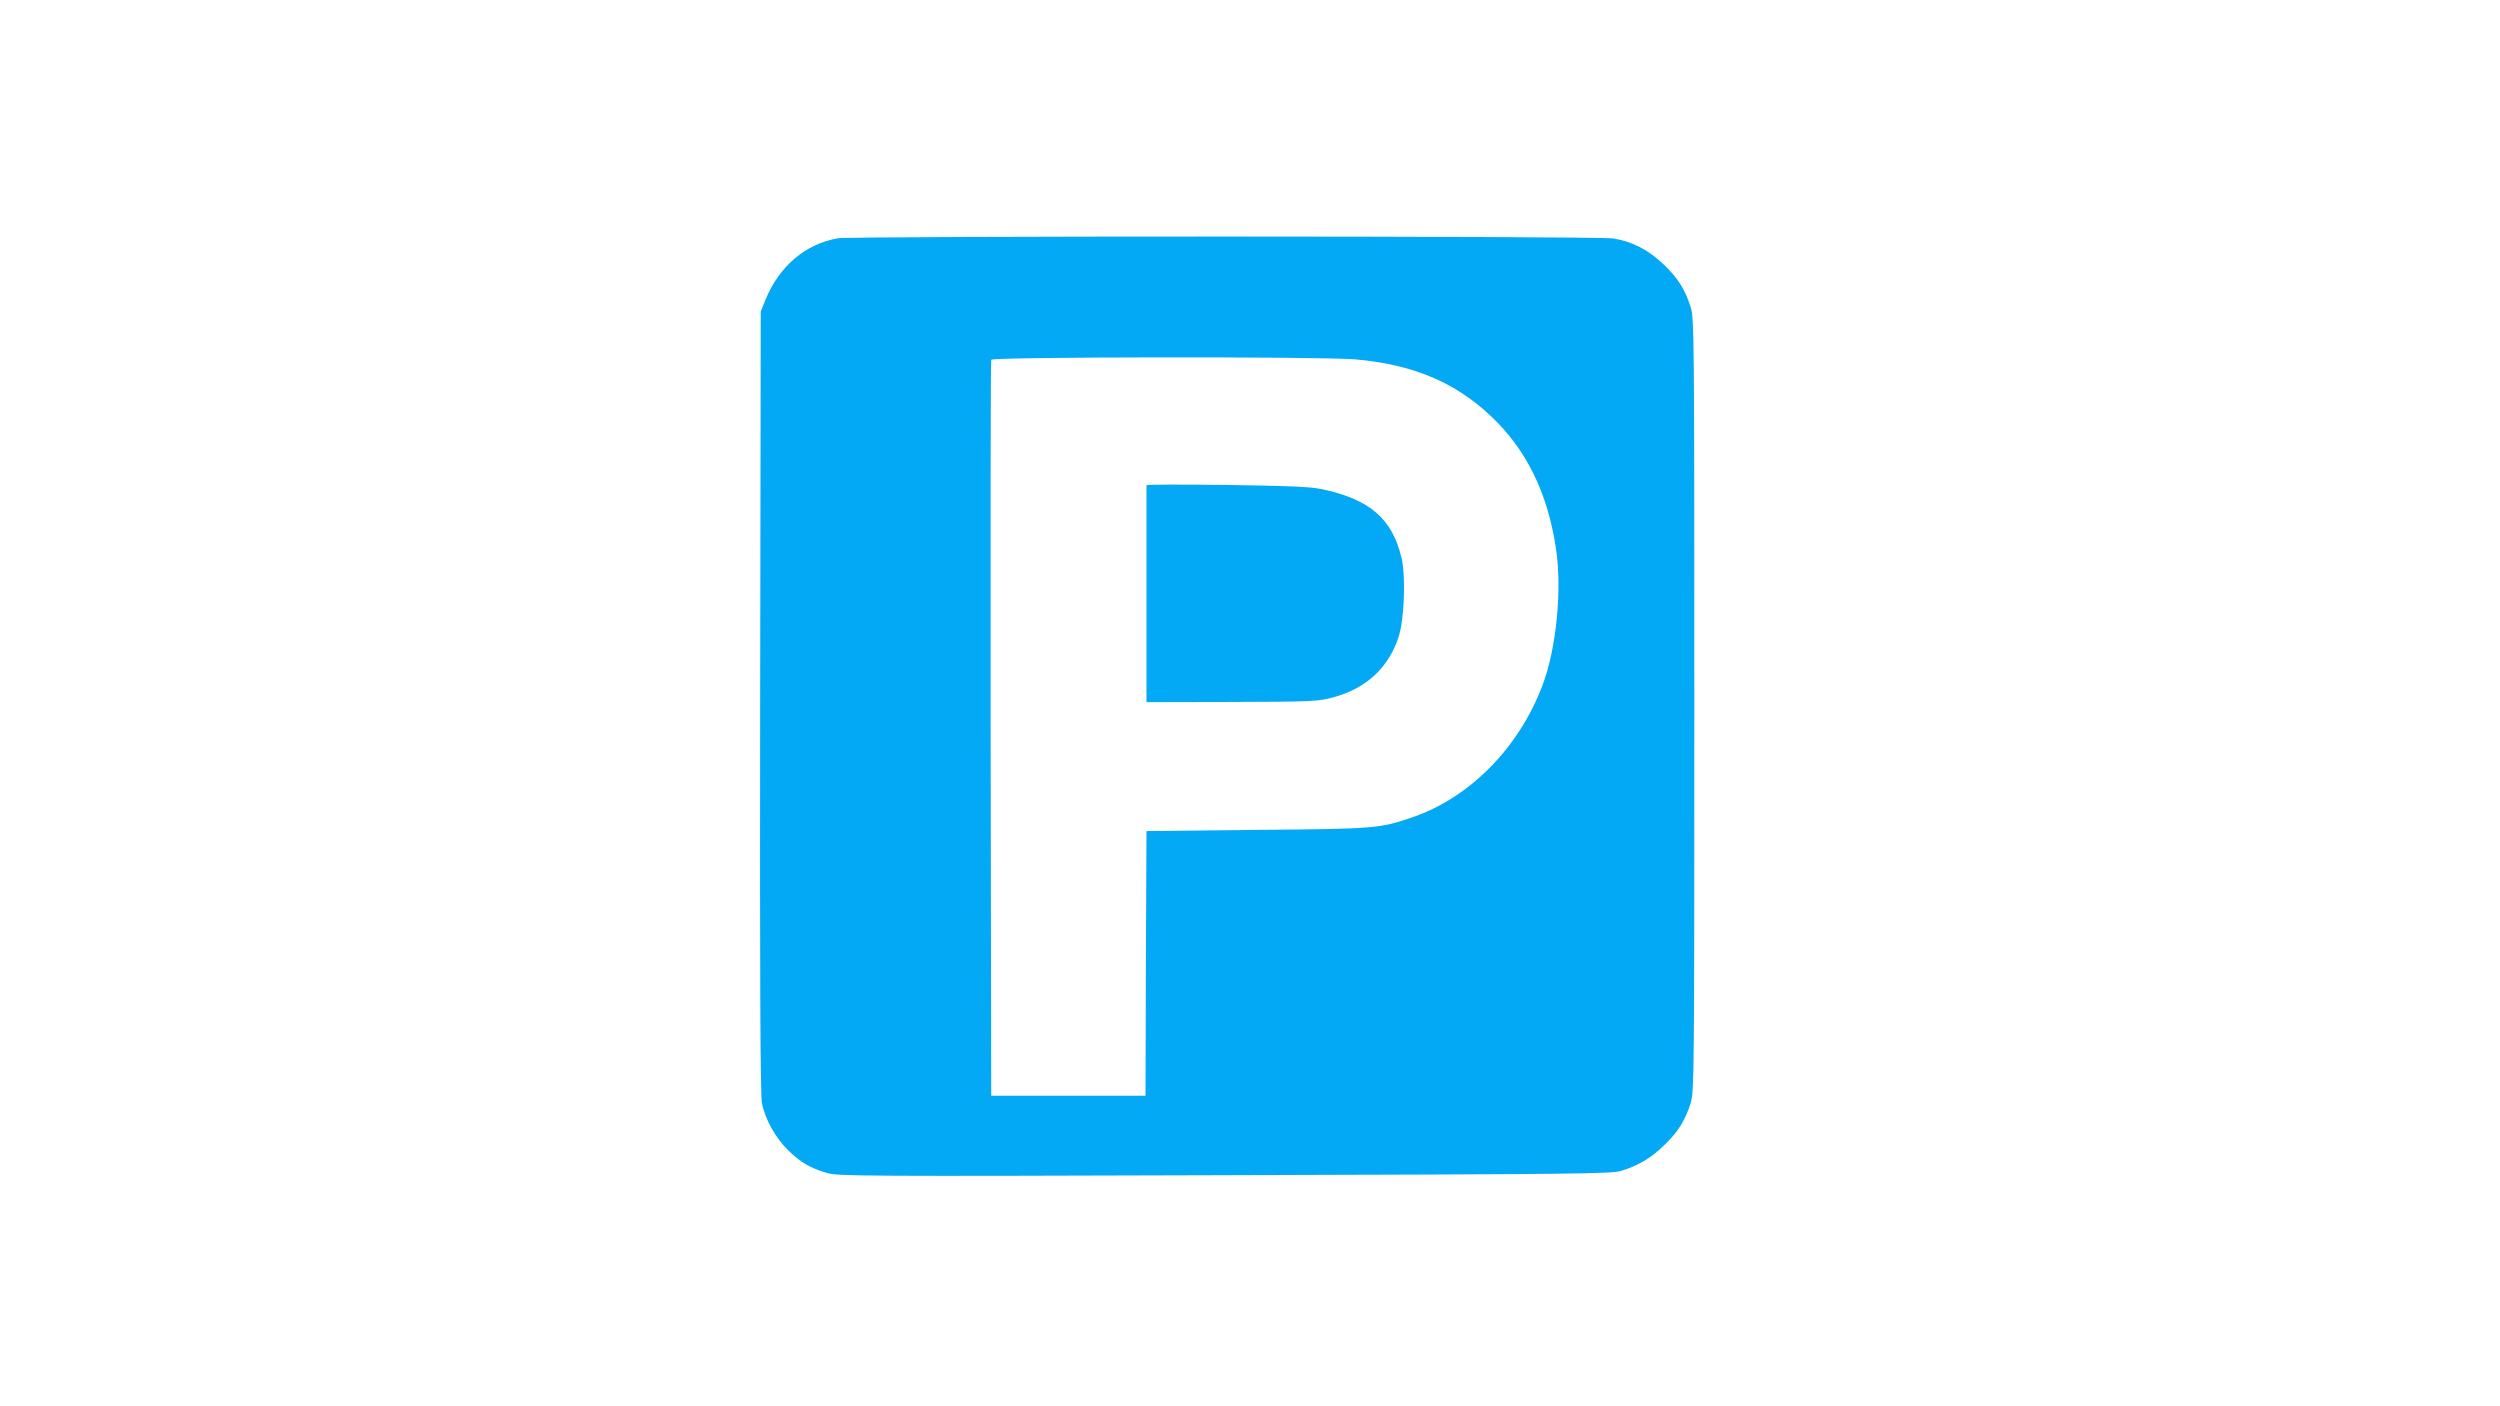 <?xml version="1.0" standalone="no"?>
<!DOCTYPE svg PUBLIC "-//W3C//DTD SVG 20010904//EN"
 "http://www.w3.org/TR/2001/REC-SVG-20010904/DTD/svg10.dtd">
<svg version="1.0" xmlns="http://www.w3.org/2000/svg"
 width="1280pt" height="720pt" viewBox="0 0 1280 720"
 preserveAspectRatio="xMidYMid meet">
<g transform="translate(0,720) scale(0.1,-0.1)"
fill="#03a9f4" stroke="none">
<path d="M4290 5980 c-167 -29 -302 -144 -372 -318 l-23 -57 -3 -2000 c-2
-1413 1 -2015 9 -2053 17 -85 72 -182 137 -244 65 -62 110 -88 197 -114 56
-16 178 -17 2035 -11 1809 5 1980 7 2030 22 90 28 151 64 221 132 72 69 107
126 136 218 17 57 18 146 18 2035 0 1889 -1 1978 -18 2035 -29 92 -64 149
-138 220 -78 75 -162 119 -259 134 -77 13 -3899 13 -3970 1z m2650 -620 c294
-26 510 -117 694 -291 180 -170 289 -390 332 -674 33 -210 3 -517 -69 -705
-121 -320 -373 -575 -667 -675 -166 -57 -191 -59 -798 -64 l-562 -6 -3 -678
-2 -677 -395 0 -395 0 -3 1877 c-1 1033 0 1884 3 1891 6 15 1687 17 1865 2z"/>
<path d="M5870 4716 c0 -3 0 -255 0 -558 l0 -553 437 1 c413 1 442 3 517 23
172 46 287 153 338 314 28 89 36 308 14 400 -48 203 -165 303 -416 354 -56 11
-176 16 -482 20 -225 3 -408 2 -408 -1z"/>
</g>
</svg>
